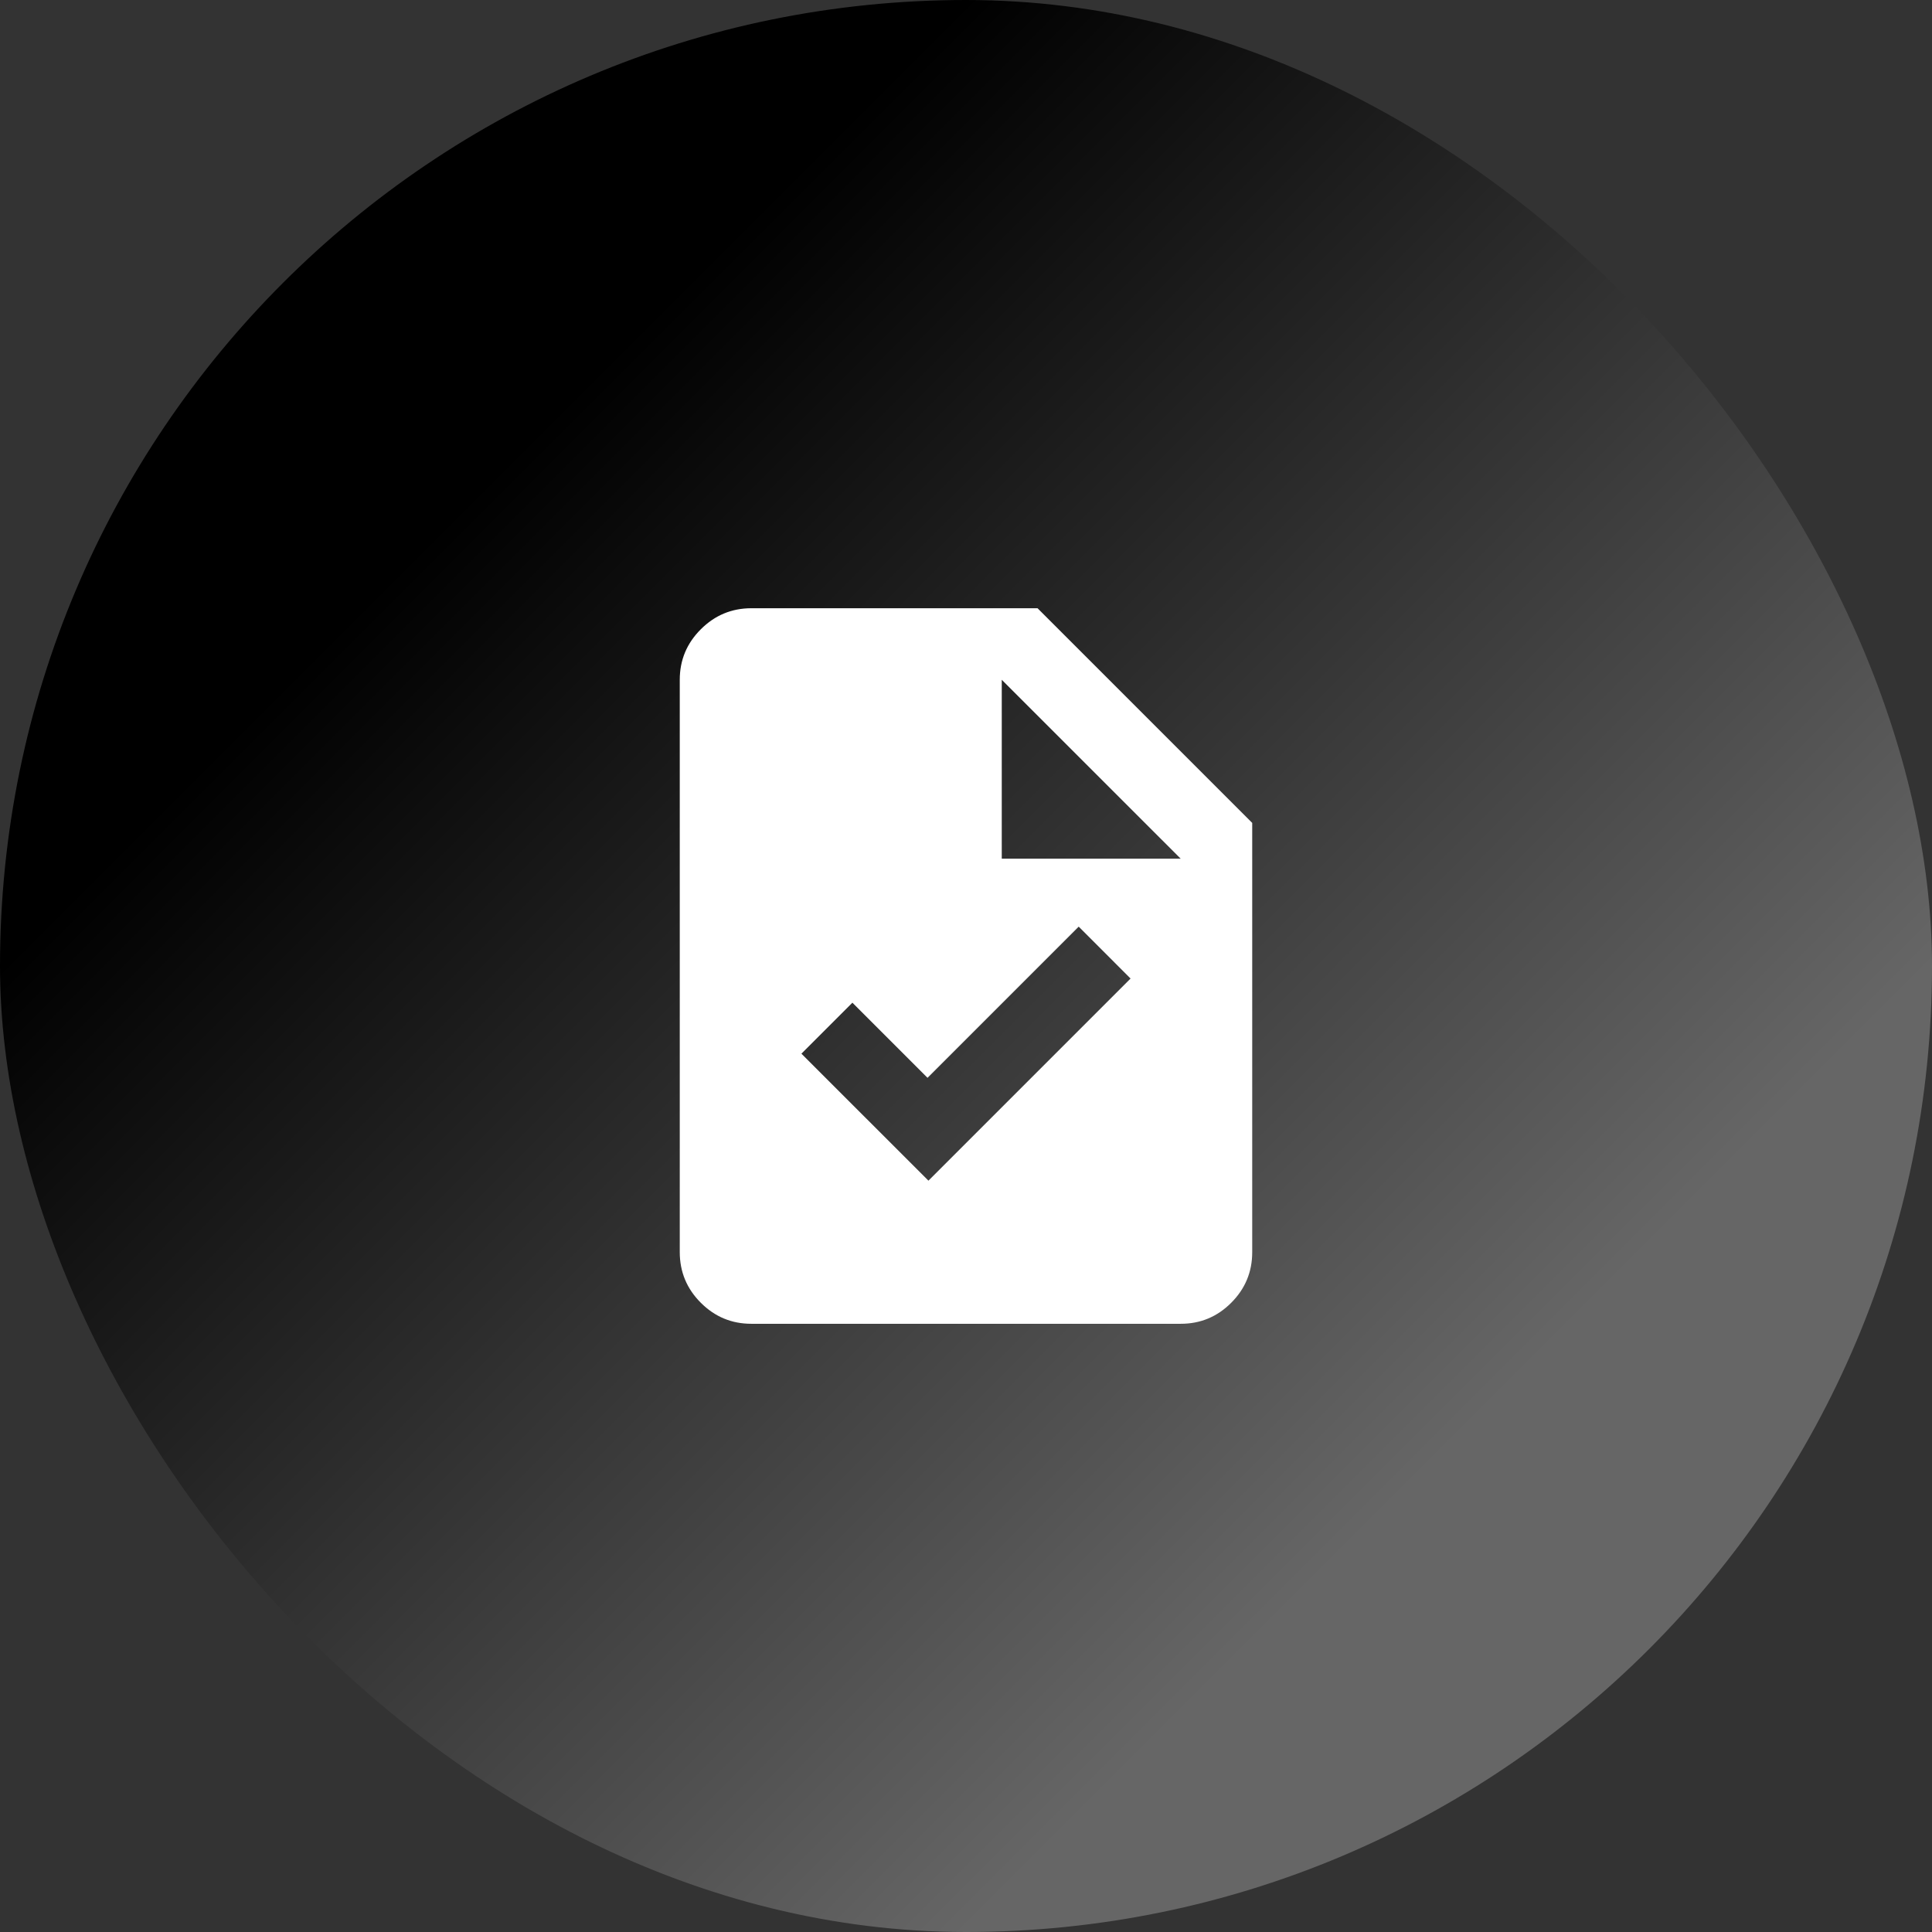 <svg width="90" height="90" viewBox="0 0 90 90" fill="none" xmlns="http://www.w3.org/2000/svg">
<rect x="0" y="0" width="90" height="90" fill="#333333" stroke="none"/>
<rect width="90" height="90" rx="45" fill="url(#paint0_linear_961_1659)"/>
<path d="M43.25 55L52.666 45.584L50.25 43.167L43.208 50.209L39.708 46.709L37.333 49.084L43.25 55ZM35 61.667C34.083 61.667 33.299 61.341 32.647 60.688C31.994 60.036 31.668 59.251 31.666 58.334V31.667C31.666 30.75 31.993 29.966 32.647 29.314C33.3 28.661 34.084 28.335 35 28.334H48.333L58.333 38.334V58.334C58.333 59.25 58.007 60.035 57.355 60.688C56.703 61.342 55.918 61.668 55 61.667H35ZM46.666 40H55L46.666 31.667V40Z" fill="white"/>
<defs>
<linearGradient id="paint0_linear_961_1659" x1="0" y1="45" x2="45" y2="90" gradientUnits="userSpaceOnUse">
<stop/>
<stop offset="1" stop-color="#666666"/>
</linearGradient>
</defs>
</svg>
